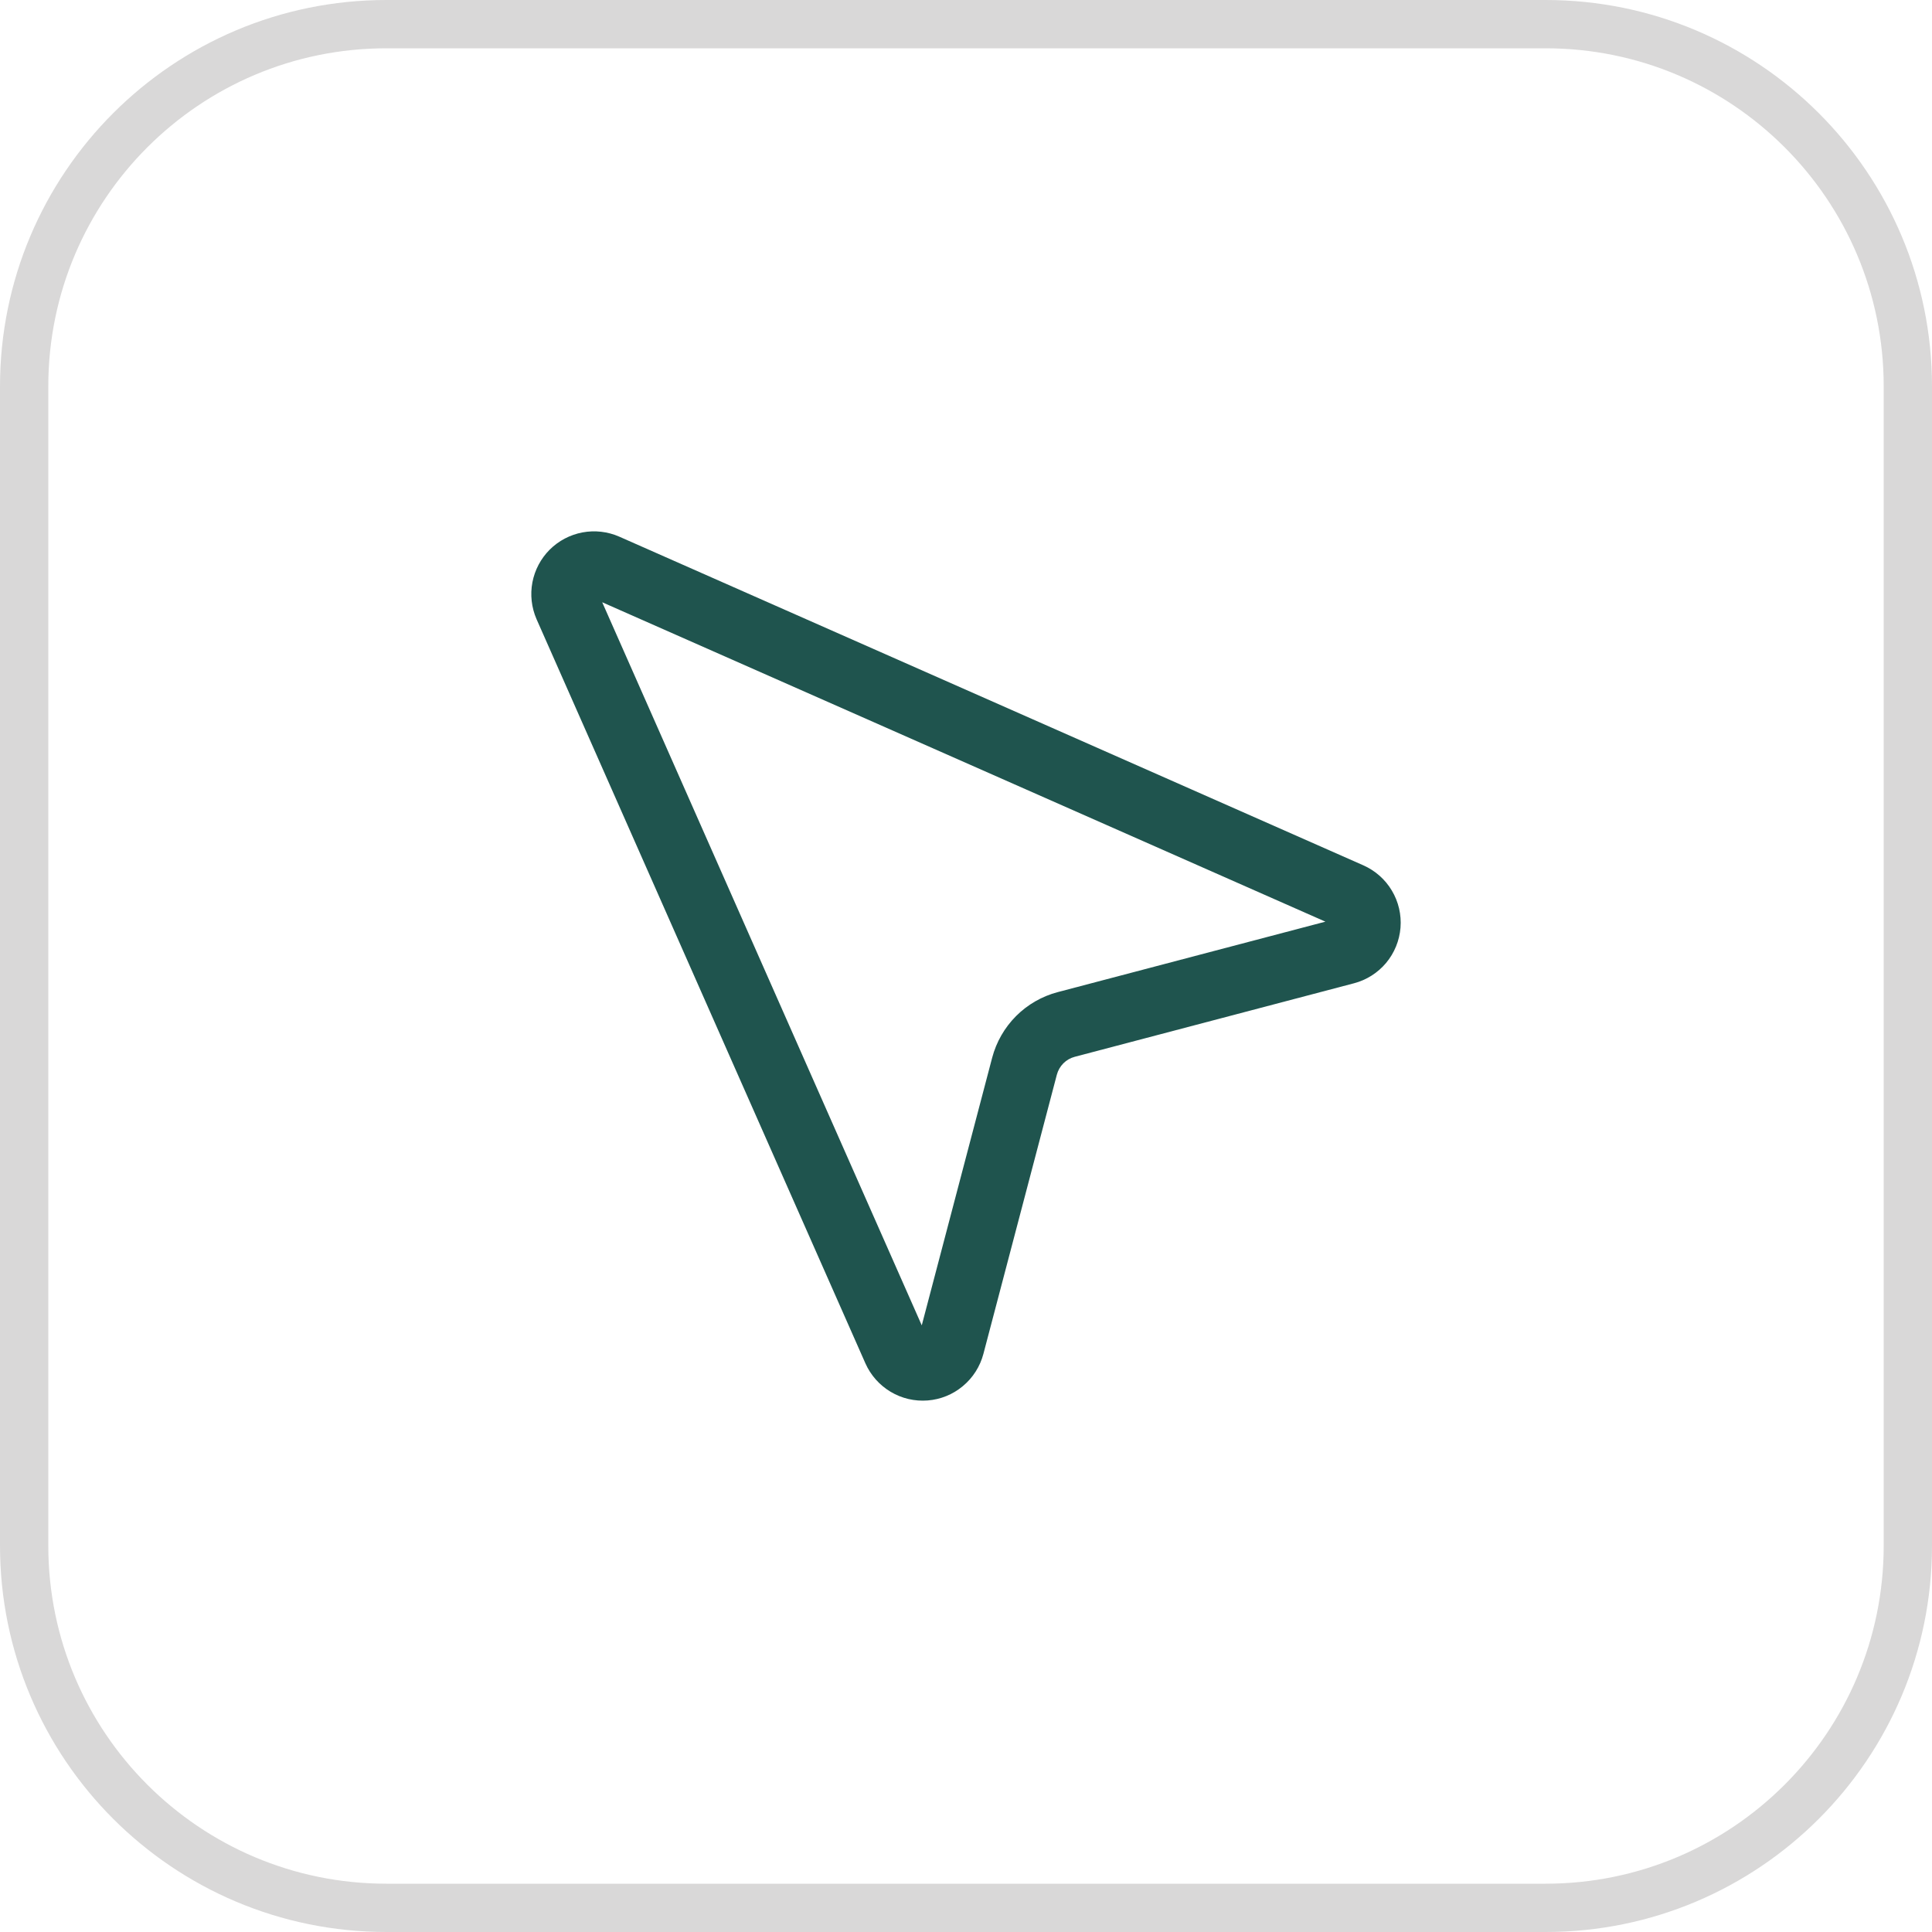 <svg width="40" height="40" viewBox="0 0 40 40" fill="none" xmlns="http://www.w3.org/2000/svg">
<path d="M8 0.5H32C36.142 0.5 39.5 3.858 39.5 8V32C39.5 36.142 36.142 39.5 32 39.5H8C3.858 39.5 0.5 36.142 0.5 32V8C0.5 3.858 3.858 0.5 8 0.5Z" stroke="#D9D8D8"/>
<path fill-rule="evenodd" clip-rule="evenodd" d="M12.06 11.023C12.317 10.975 12.583 11.006 12.822 11.111L28.227 17.916C28.473 18.025 28.68 18.208 28.817 18.439C28.955 18.67 29.017 18.938 28.996 19.206C28.974 19.475 28.87 19.73 28.698 19.936C28.525 20.142 28.292 20.29 28.032 20.358L22.251 21.88C22.162 21.903 22.081 21.95 22.016 22.015C21.951 22.08 21.905 22.161 21.881 22.25L20.36 28.032C20.291 28.292 20.143 28.525 19.936 28.697C19.73 28.87 19.475 28.974 19.207 28.995C18.939 29.016 18.671 28.954 18.44 28.816C18.209 28.678 18.026 28.472 17.917 28.226L11.108 12.818C11.004 12.578 10.974 12.313 11.023 12.056C11.072 11.8 11.197 11.564 11.382 11.379C11.567 11.195 11.804 11.071 12.06 11.023ZM12.468 12.469L27.441 19.082L21.898 20.541C21.572 20.627 21.275 20.798 21.037 21.036C20.799 21.275 20.628 21.572 20.542 21.898C20.542 21.898 20.542 21.898 20.542 21.898L19.084 27.44L12.468 12.469ZM27.68 19.019C27.68 19.019 27.68 19.019 27.68 19.019V19.019Z" fill="#1F544E"/>
</svg>
